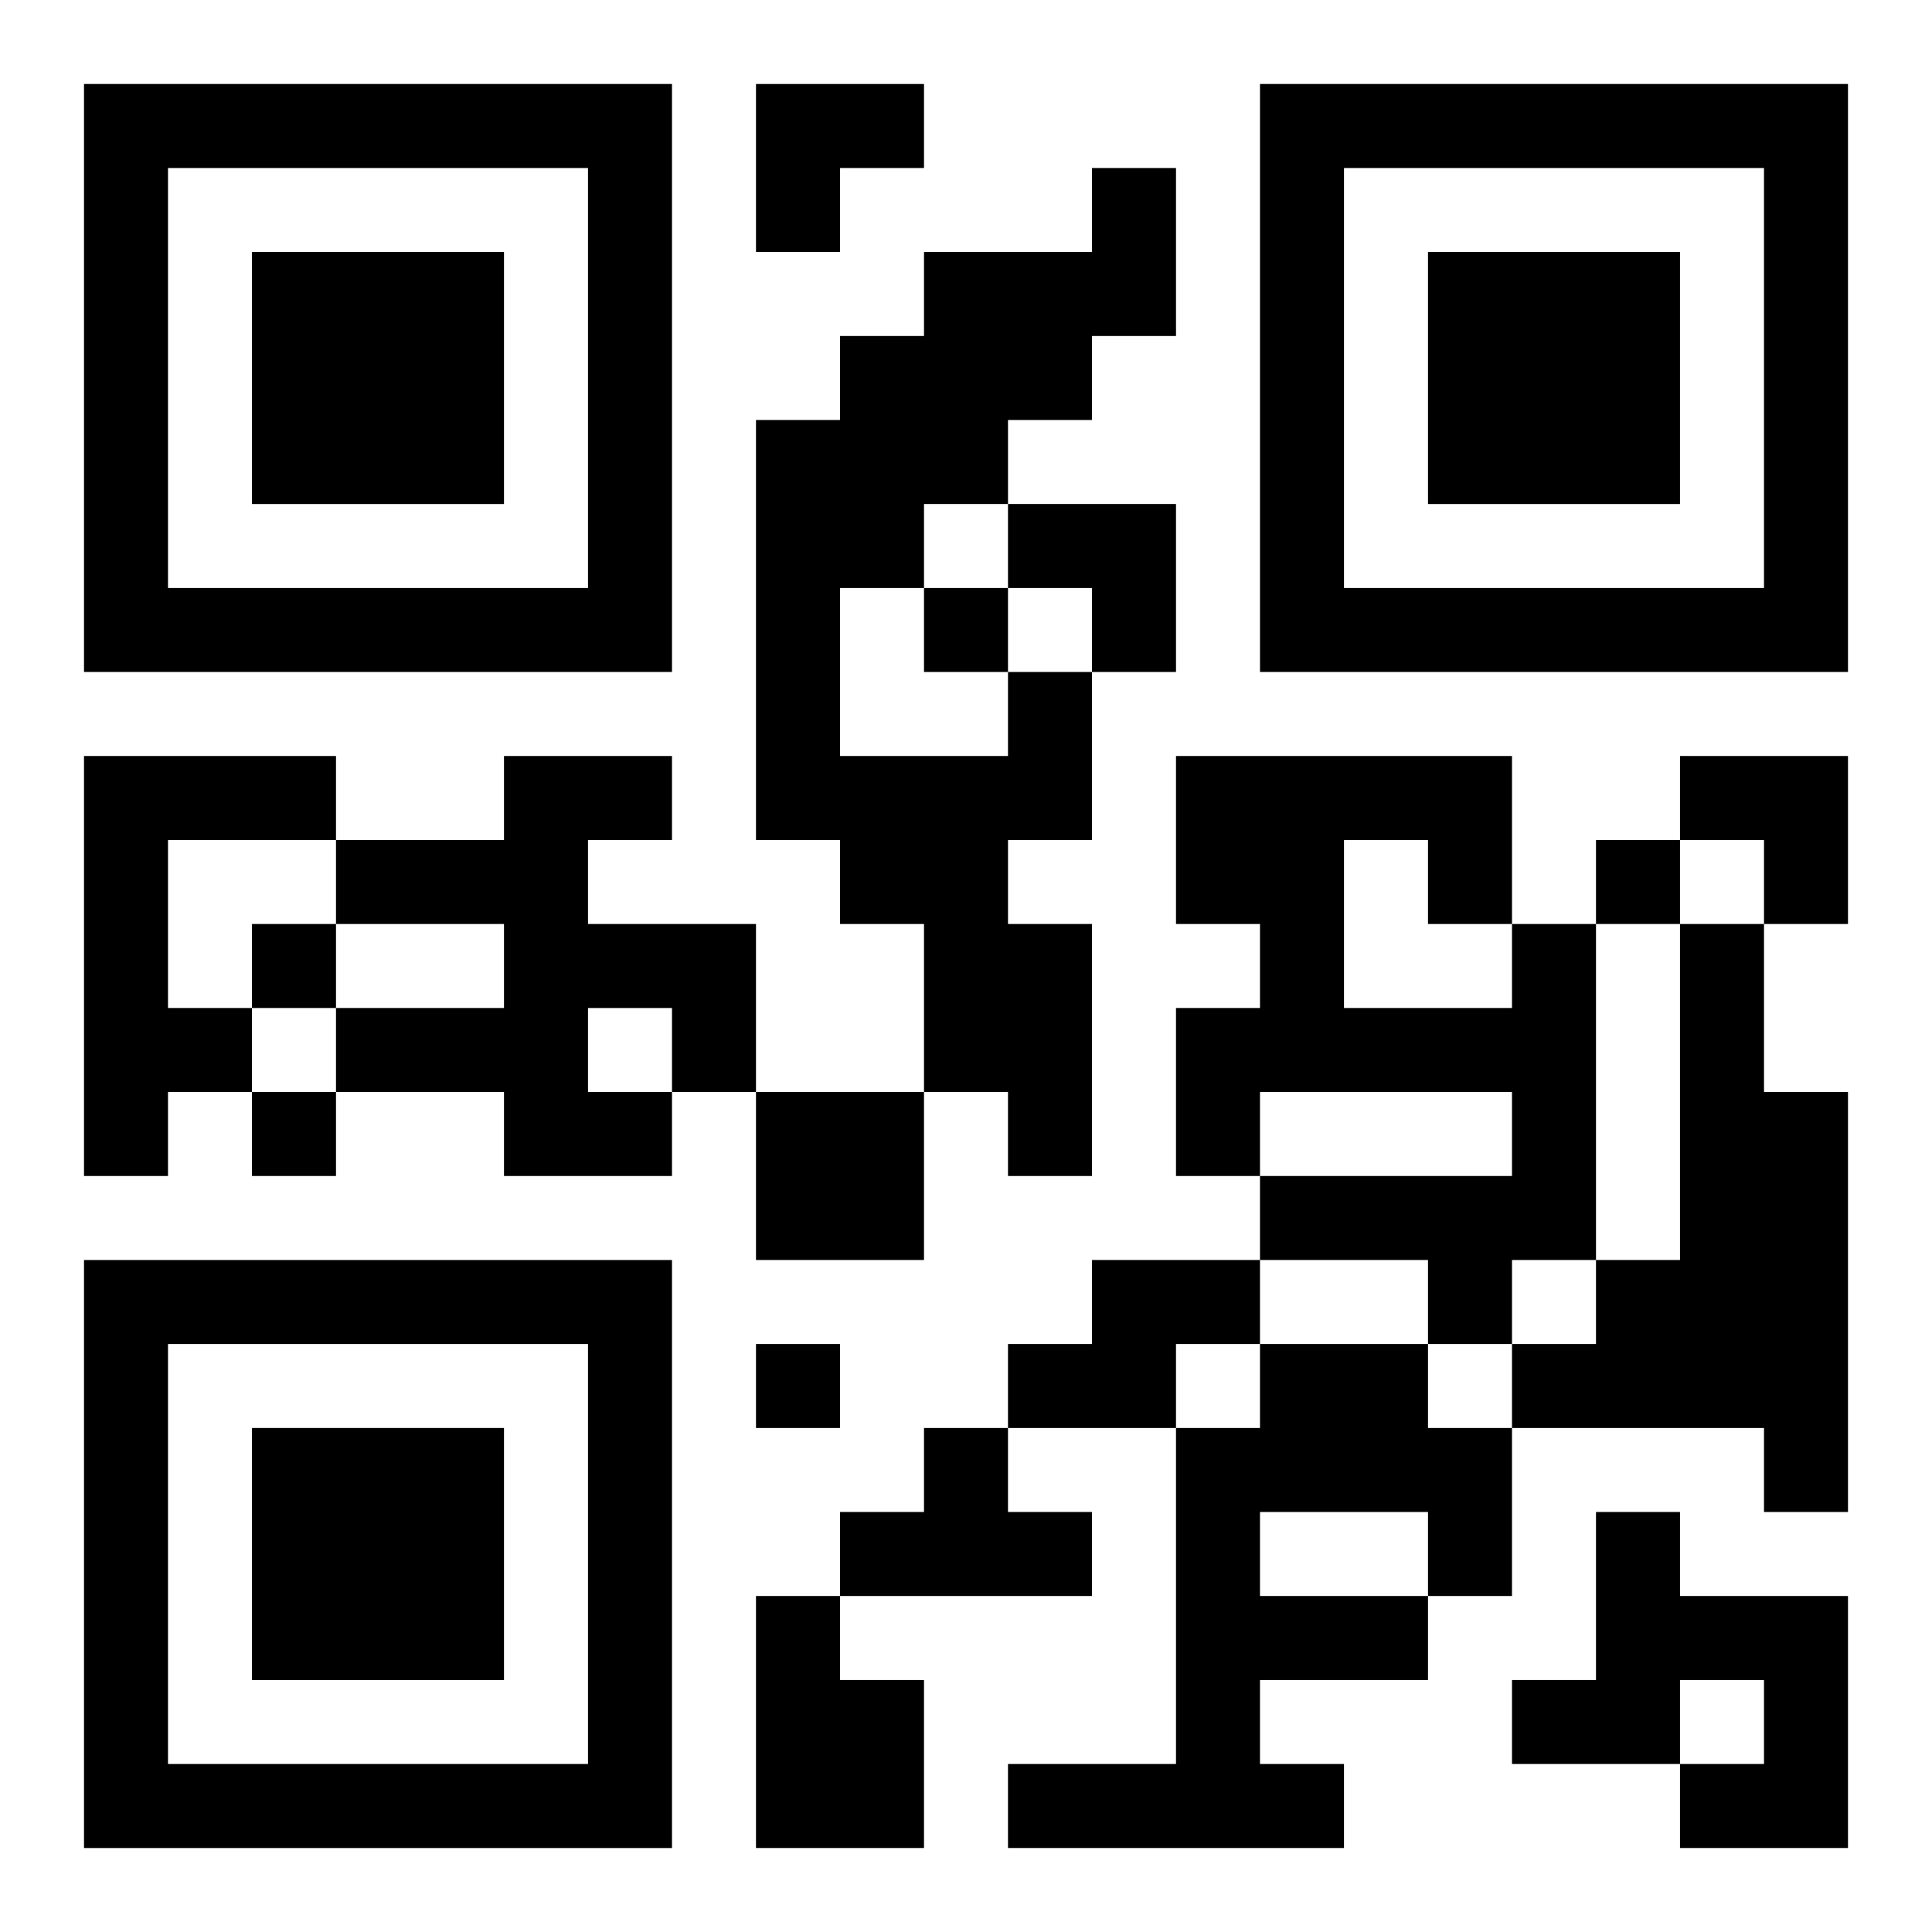 <?xml version="1.0" encoding="UTF-8"?>
<svg width="250" height="250" baseProfile="full" version="1.1" viewBox="-1 -1 23 23" xmlns="http://www.w3.org/2000/svg" xmlns:xlink="http://www.w3.org/1999/xlink"><symbol id="a"><path d="m0 7v7h7v-7h-7zm1 1h5v5h-5v-5zm1 1v3h3v-3h-3z"/></symbol><use y="-7" xlink:href="#a"/><use y="7" xlink:href="#a"/><use x="14" y="-7" xlink:href="#a"/><path d="m11 7h1v2h-1v1h1v3h-1v-1h-1v-2h-1v-1h-1v-5h1v-1h1v-1h2v-1h1v2h-1v1h-1v1h-1v1h-1v2h2v-1m-11 1h3v1h-2v2h1v1h-1v1h-1v-5m5 0h2v1h-1v1h2v2h-1v1h-2v-1h-2v-1h2v-1h-2v-1h2v-1m1 3v1h1v-1h-1m11-1h1v4h-1v1h-1v-1h-2v-1h3v-1h-3v1h-1v-2h1v-1h-1v-2h4v2m-2-1v2h2v-1h-1v-1h-1m4 1h1v2h1v5h-1v-1h-3v-1h1v-1h1v-4m-11 2h2v2h-2v-2m4 2h2v1h-1v1h-2v-1h1v-1m2 1h2v1h1v2h-1v1h-2v1h1v1h-4v-1h2v-4h1v-1m0 2v1h2v-1h-2m-4-1h1v1h1v1h-3v-1h1v-1m8 1h1v1h2v3h-2v-1h1v-1h-1v1h-2v-1h1v-2m-10 1h1v1h1v2h-2v-3m2-12v1h1v-1h-1m8 3v1h1v-1h-1m-16 1v1h1v-1h-1m0 2v1h1v-1h-1m6 3v1h1v-1h-1m0-15h2v1h-1v1h-1zm3 5h2v2h-1v-1h-1zm8 3h2v2h-1v-1h-1z"/></svg>
